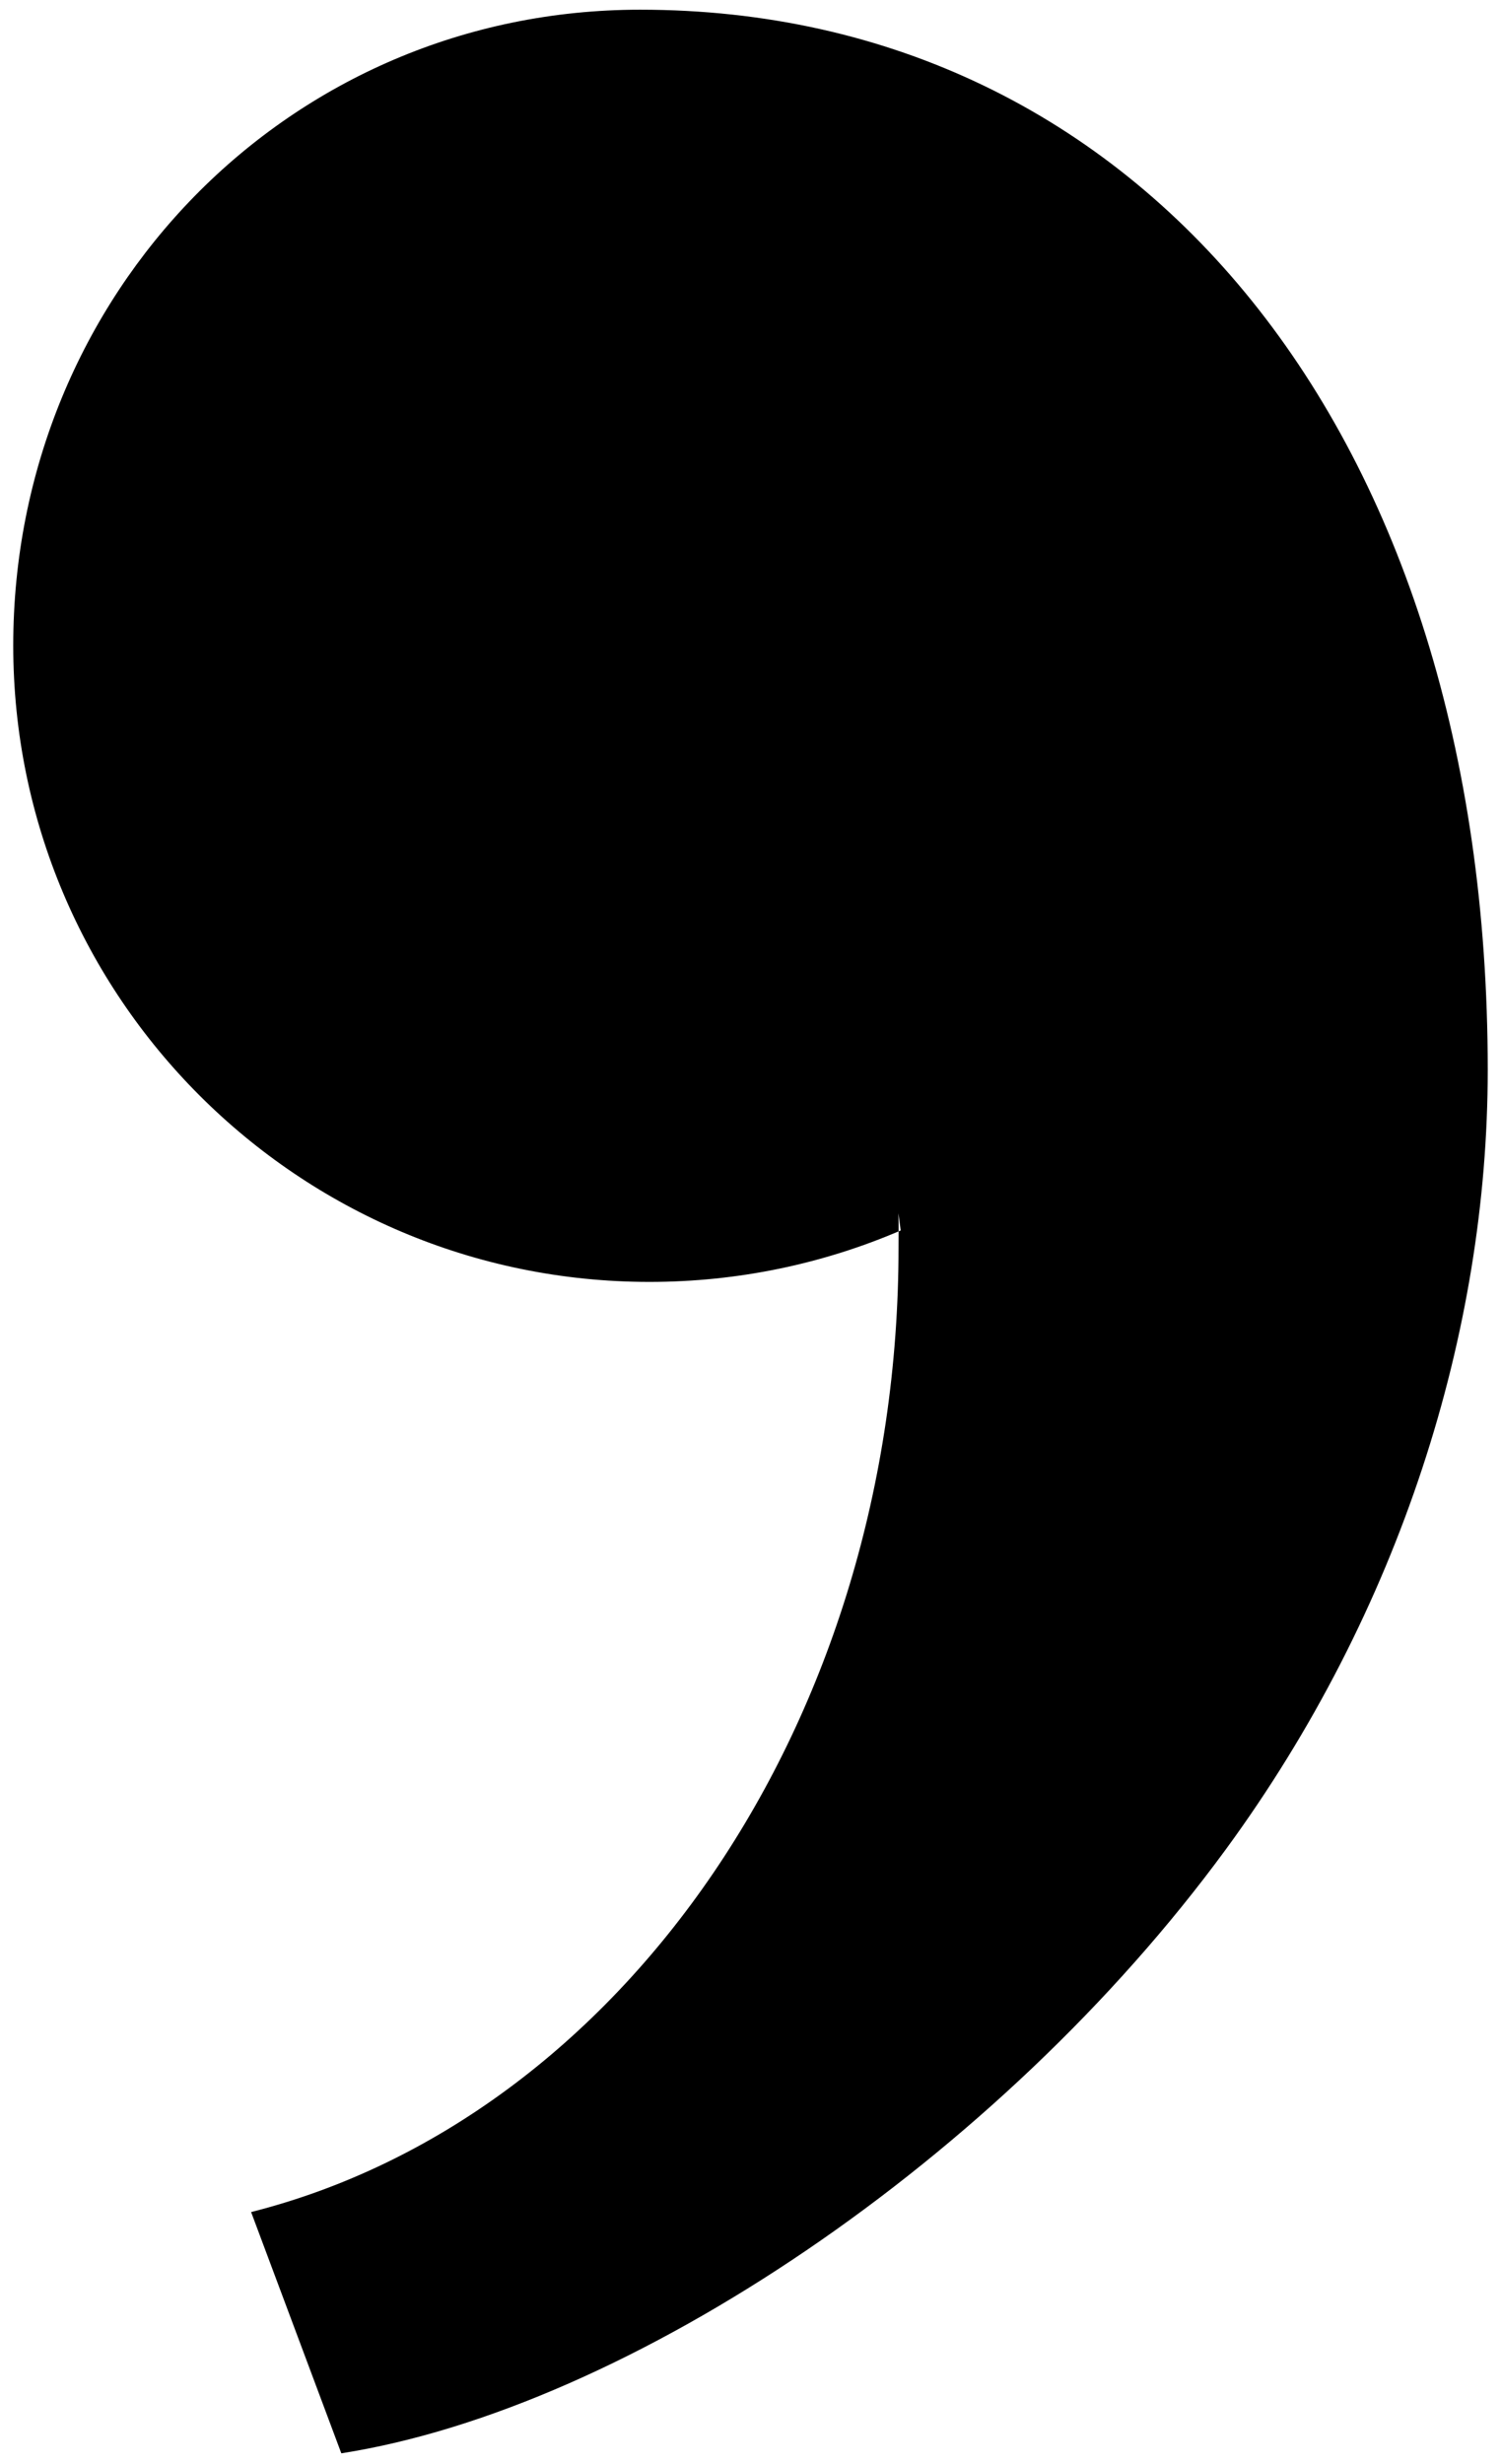 <?xml version="1.0" encoding="UTF-8"?>
<svg width="78px" height="128px" viewBox="0 0 78 128" version="1.1" xmlns="http://www.w3.org/2000/svg" xmlns:xlink="http://www.w3.org/1999/xlink">
    <title>Fill 1</title>
    <g id="Page-1" stroke="none" stroke-width="1" fill="none" fill-rule="evenodd">
        <g id="eulaliacoma" transform="translate(-281, -176)" fill="#000000">
            <path d="M327.805,239.928 C323.803,241.648 319.384,242.6 314.751,242.6 C296.491,242.6 281.688,227.798 281.688,209.537 C281.688,191.277 296.006,176.504 314.267,176.504 C340.304,176.504 358.311,198.48 358.311,231.584 C358.311,245.188 353.767,259.703 344.7,272.083 C332.946,288.131 313.661,301.12 298.737,303.459 L294.049,290.924 C313.263,286.067 327.693,265.479 327.693,240.818 C327.693,240.221 327.704,239.626 327.688,239.034 L327.805,239.928 Z" id="Fill-1"></path>
        </g>
    </g>
</svg>